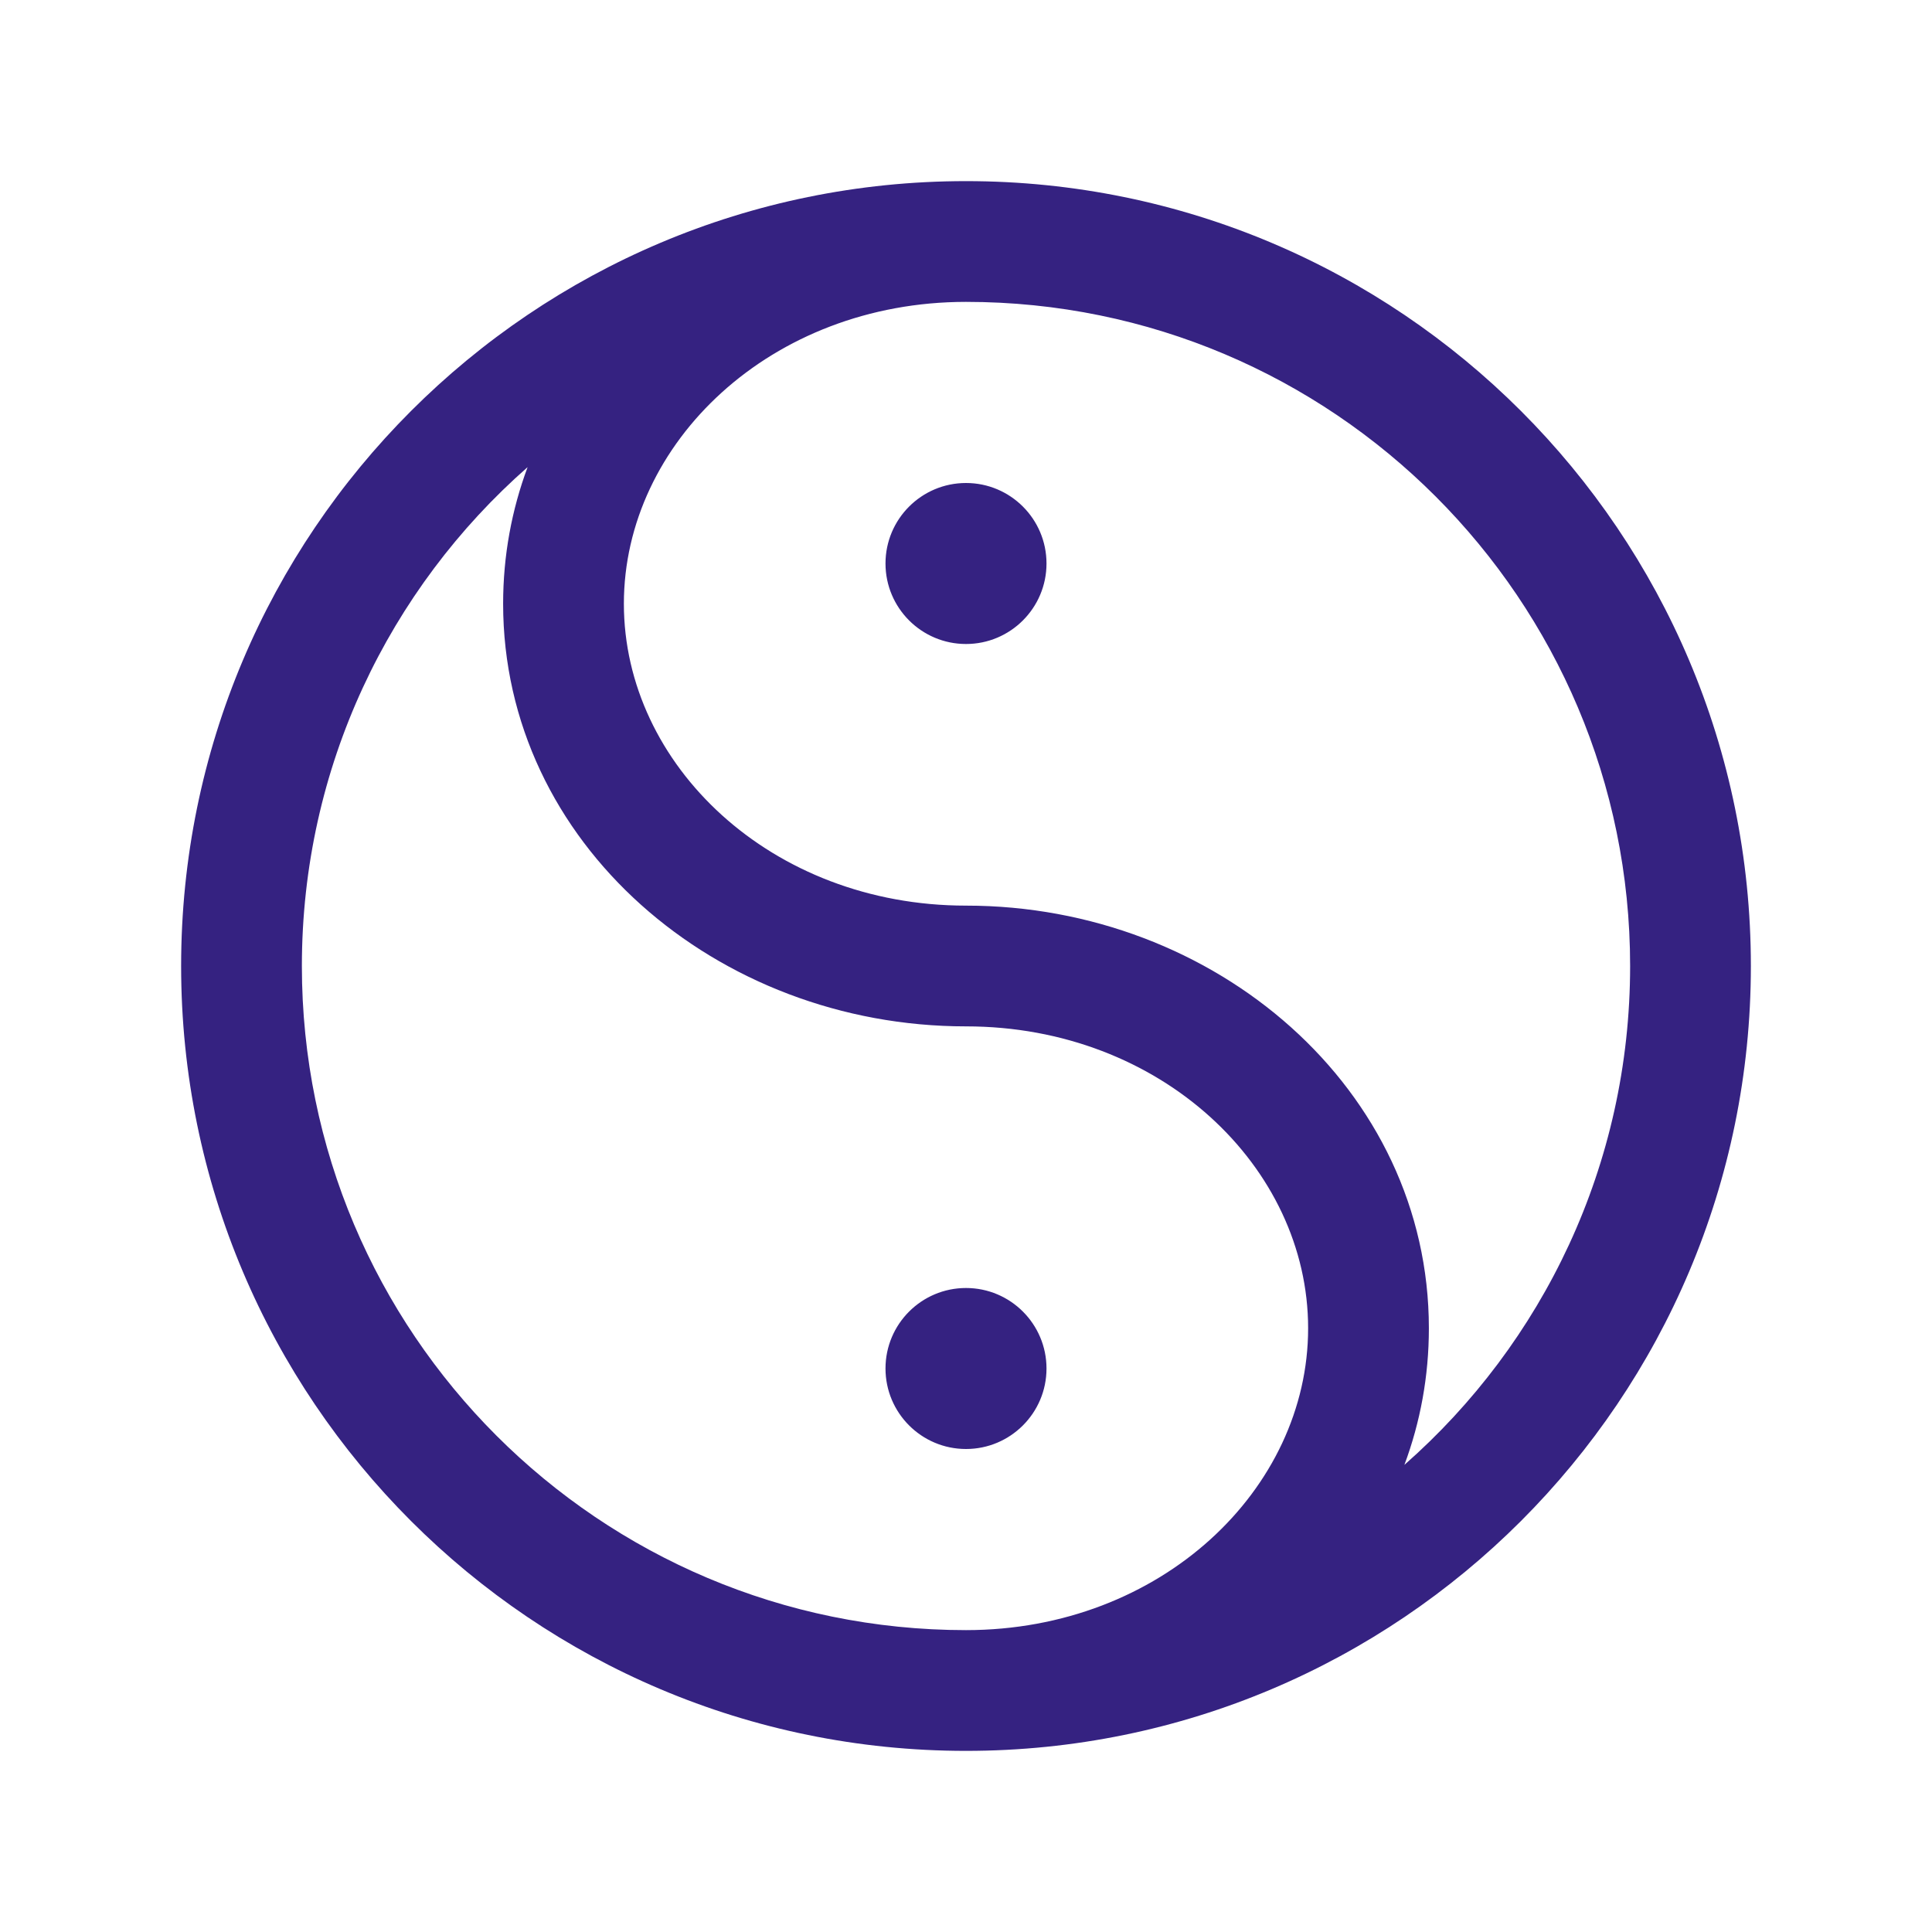 <?xml version="1.0" encoding="UTF-8"?>
<svg xmlns="http://www.w3.org/2000/svg" width="24" height="24" viewBox="0 0 24 24" fill="none">
  <path fill-rule="evenodd" clip-rule="evenodd" d="M12 3.75C9.577 3.75 7.75 5.501 7.75 7.5C7.75 9.499 9.577 11.25 12 11.25C15.099 11.25 17.75 13.528 17.75 16.5C17.75 17.098 17.643 17.668 17.446 18.197C19.165 16.686 20.25 14.47 20.25 12C20.25 7.444 16.556 3.75 12 3.75ZM12 21.75C17.385 21.75 21.75 17.385 21.75 12C21.75 6.615 17.385 2.25 12 2.25C6.615 2.25 2.25 6.615 2.25 12C2.25 17.385 6.615 21.75 12 21.75ZM12 20.25C14.424 20.25 16.25 18.499 16.25 16.5C16.25 14.501 14.424 12.75 12 12.75C8.901 12.75 6.25 10.472 6.25 7.5C6.25 6.902 6.357 6.332 6.554 5.803C4.835 7.314 3.75 9.531 3.75 12C3.75 16.556 7.444 20.25 12 20.25ZM12 8C12.552 8 13 7.552 13 7C13 6.448 12.552 6 12 6C11.448 6 11 6.448 11 7C11 7.552 11.448 8 12 8ZM13 17C13 17.552 12.552 18 12 18C11.448 18 11 17.552 11 17C11 16.448 11.448 16 12 16C12.552 16 13 16.448 13 17Z" fill="#352281"></path>
</svg>
